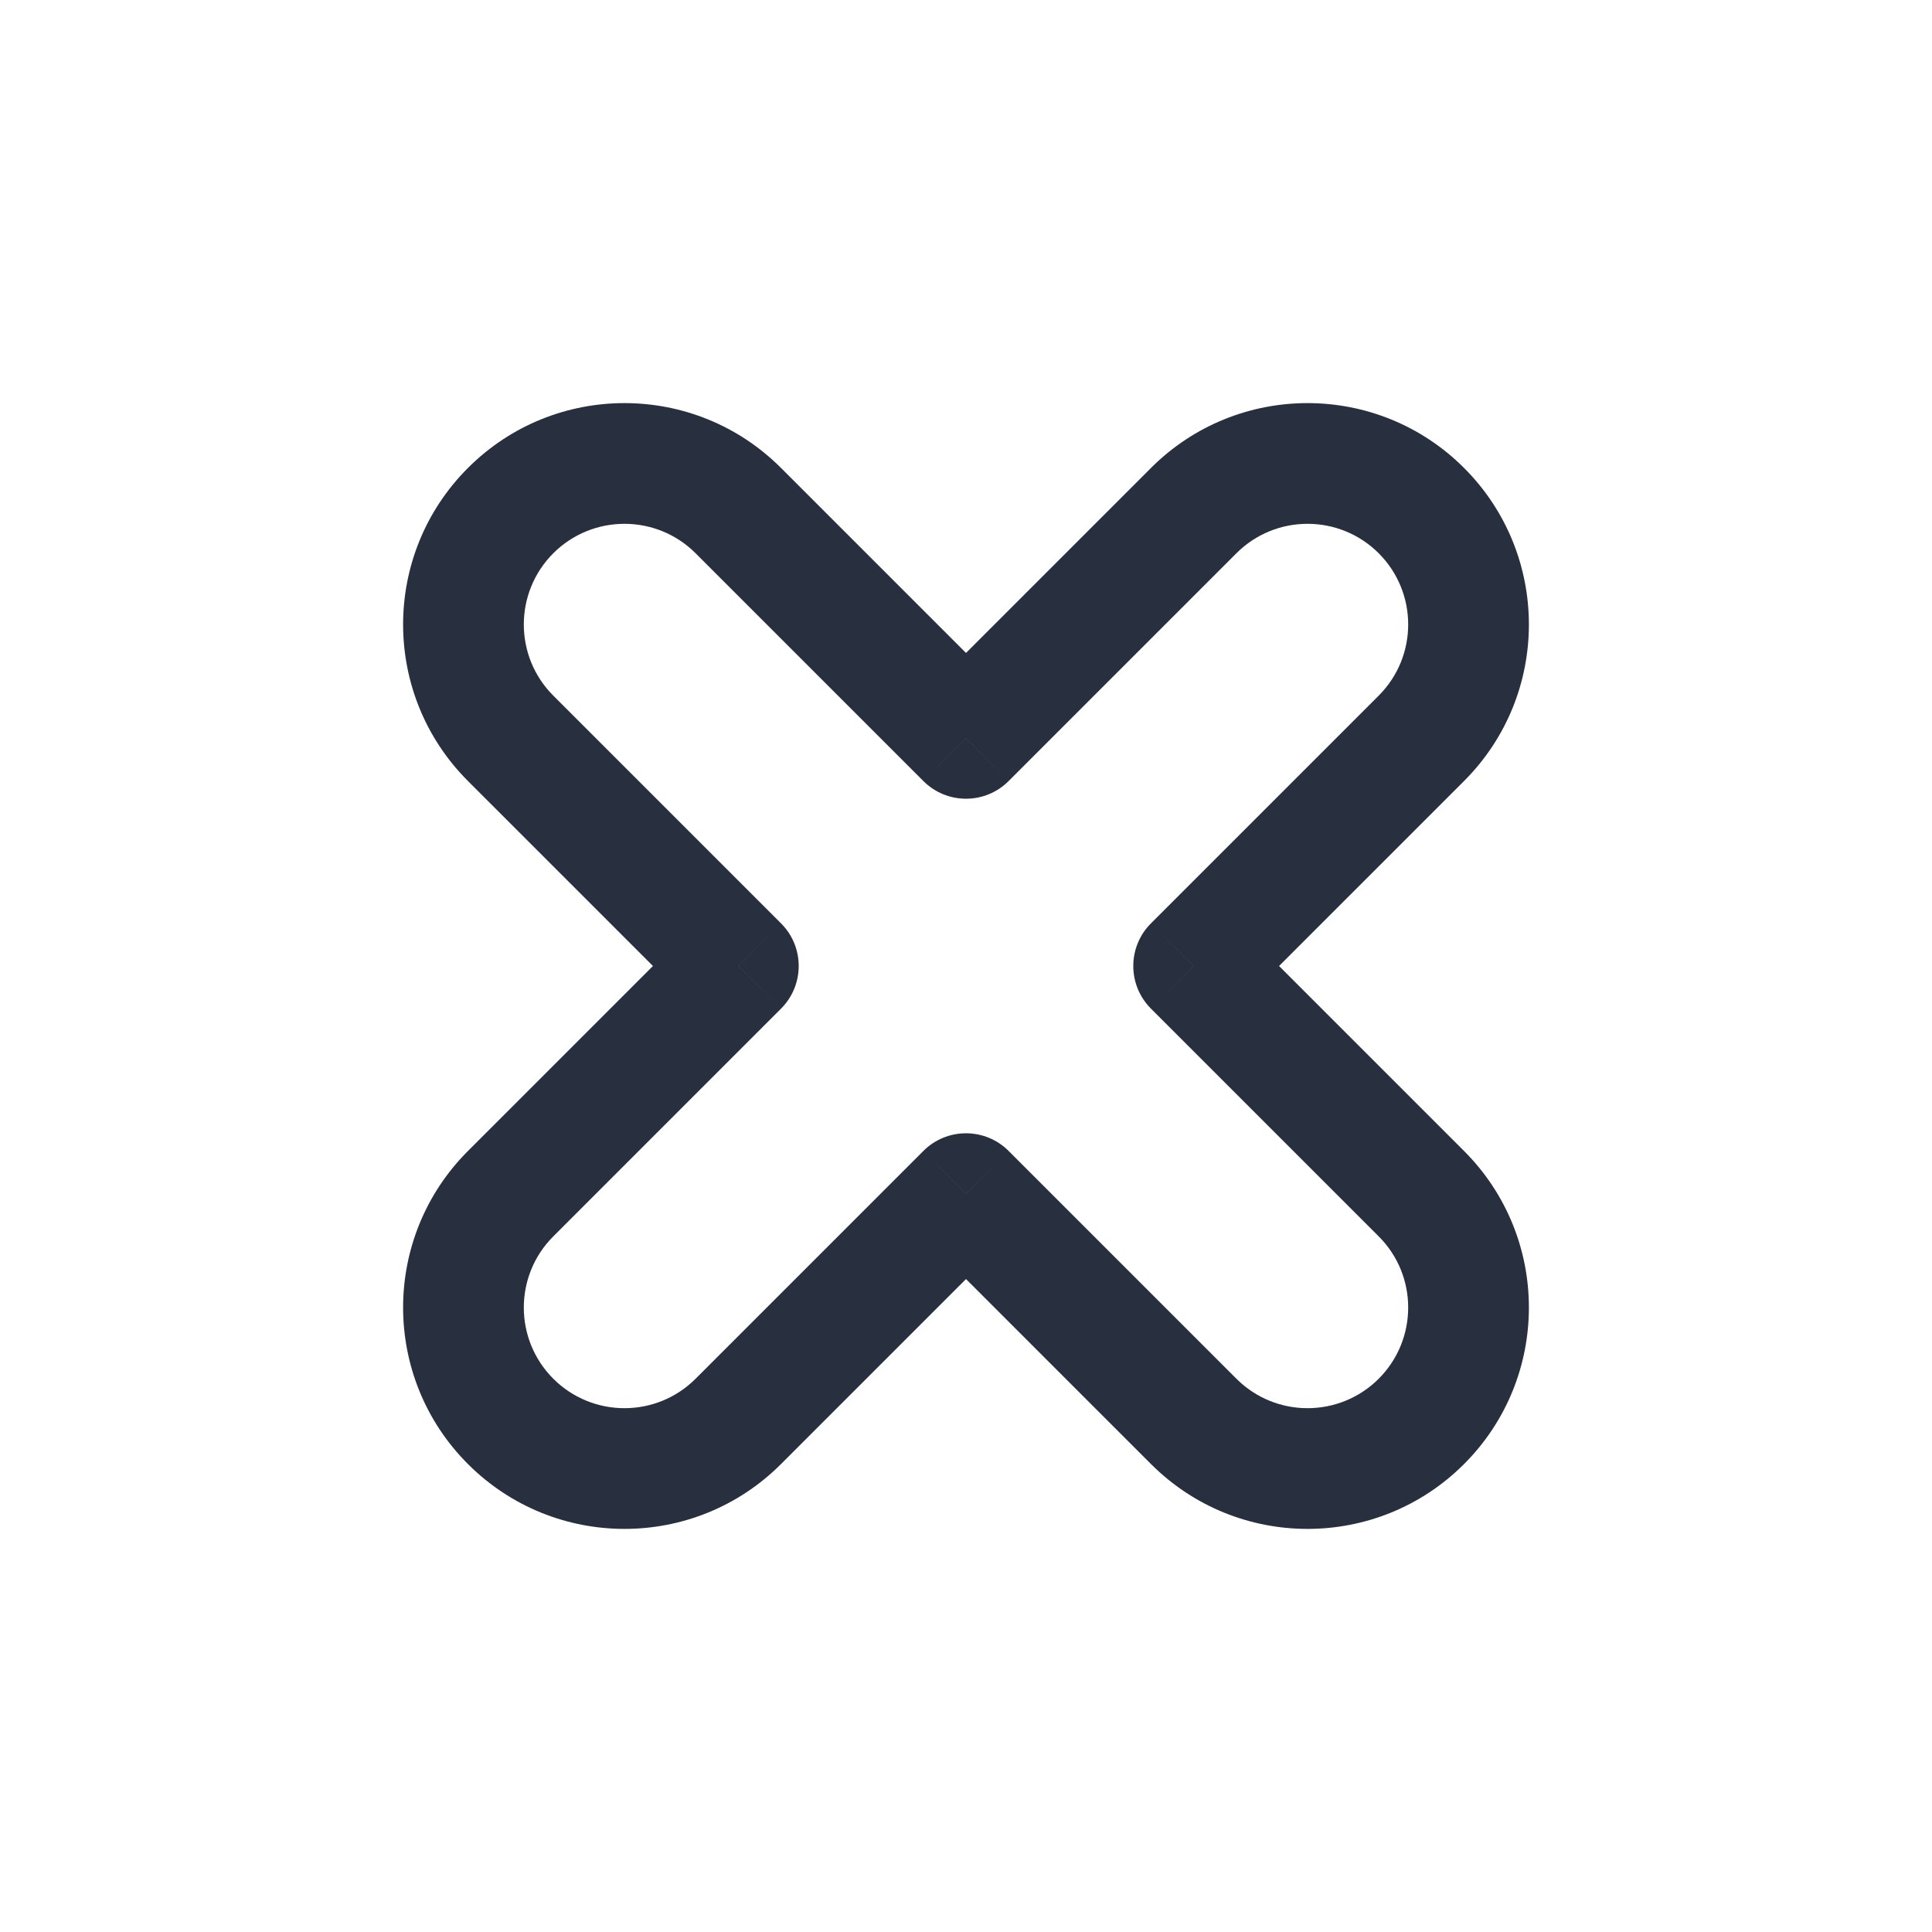 <svg width="24" height="24" viewBox="0 0 24 24" fill="none" xmlns="http://www.w3.org/2000/svg">
<path d="M6.343 14.828L5.813 14.298L5.813 14.298L6.343 14.828ZM9.172 17.657L9.702 18.187L9.172 17.657ZM14.828 6.343L14.298 5.813V5.813L14.828 6.343ZM9.172 6.343L9.702 5.813V5.813L9.172 6.343ZM6.343 9.172L6.873 8.641L6.873 8.641L6.343 9.172ZM17.657 14.828L18.187 14.298V14.298L17.657 14.828ZM14.828 12L14.298 11.47C14.157 11.61 14.078 11.801 14.078 12C14.078 12.199 14.157 12.39 14.298 12.53L14.828 12ZM12 14.828L12.53 14.298C12.39 14.157 12.199 14.078 12 14.078C11.801 14.078 11.61 14.157 11.47 14.298L12 14.828ZM9.172 12L9.702 12.53C9.995 12.237 9.995 11.762 9.702 11.47L9.172 12ZM12 9.172L11.47 9.702C11.61 9.843 11.801 9.922 12 9.922C12.199 9.922 12.39 9.843 12.53 9.702L12 9.172ZM6.873 17.127C6.385 16.638 6.385 15.847 6.873 15.359L5.813 14.298C4.739 15.372 4.739 17.113 5.813 18.187L6.873 17.127ZM8.641 17.127C8.153 17.615 7.362 17.615 6.873 17.127L5.813 18.187C6.887 19.261 8.628 19.261 9.702 18.187L8.641 17.127ZM17.127 6.873C17.615 7.362 17.615 8.153 17.127 8.641L18.187 9.702C19.261 8.628 19.261 6.887 18.187 5.813L17.127 6.873ZM18.187 5.813C17.113 4.739 15.372 4.739 14.298 5.813L15.359 6.873C15.847 6.385 16.638 6.385 17.127 6.873L18.187 5.813ZM6.873 6.873C7.362 6.385 8.153 6.385 8.641 6.873L9.702 5.813C8.628 4.739 6.887 4.739 5.813 5.813L6.873 6.873ZM6.873 8.641C6.385 8.153 6.385 7.362 6.873 6.873L5.813 5.813C4.739 6.887 4.739 8.628 5.813 9.702L6.873 8.641ZM17.127 17.127C16.638 17.615 15.847 17.615 15.359 17.127L14.298 18.187C15.372 19.261 17.113 19.261 18.187 18.187L17.127 17.127ZM18.187 18.187C19.261 17.113 19.261 15.372 18.187 14.298L17.127 15.359C17.615 15.847 17.615 16.638 17.127 17.127L18.187 18.187ZM14.298 12.53L17.127 15.359L18.187 14.298L15.359 11.47L14.298 12.53ZM17.127 8.641L14.298 11.47L15.359 12.53L18.187 9.702L17.127 8.641ZM11.47 14.298L8.641 17.127L9.702 18.187L12.53 15.359L11.47 14.298ZM15.359 17.127L12.53 14.298L11.47 15.359L14.298 18.187L15.359 17.127ZM9.702 11.47L6.873 8.641L5.813 9.702L8.641 12.53L9.702 11.47ZM6.873 15.359L9.702 12.53L8.641 11.47L5.813 14.298L6.873 15.359ZM8.641 6.873L11.47 9.702L12.53 8.641L9.702 5.813L8.641 6.873ZM14.298 5.813L11.47 8.641L12.53 9.702L15.359 6.873L14.298 5.813Z" fill="#28303F"/>
</svg>
